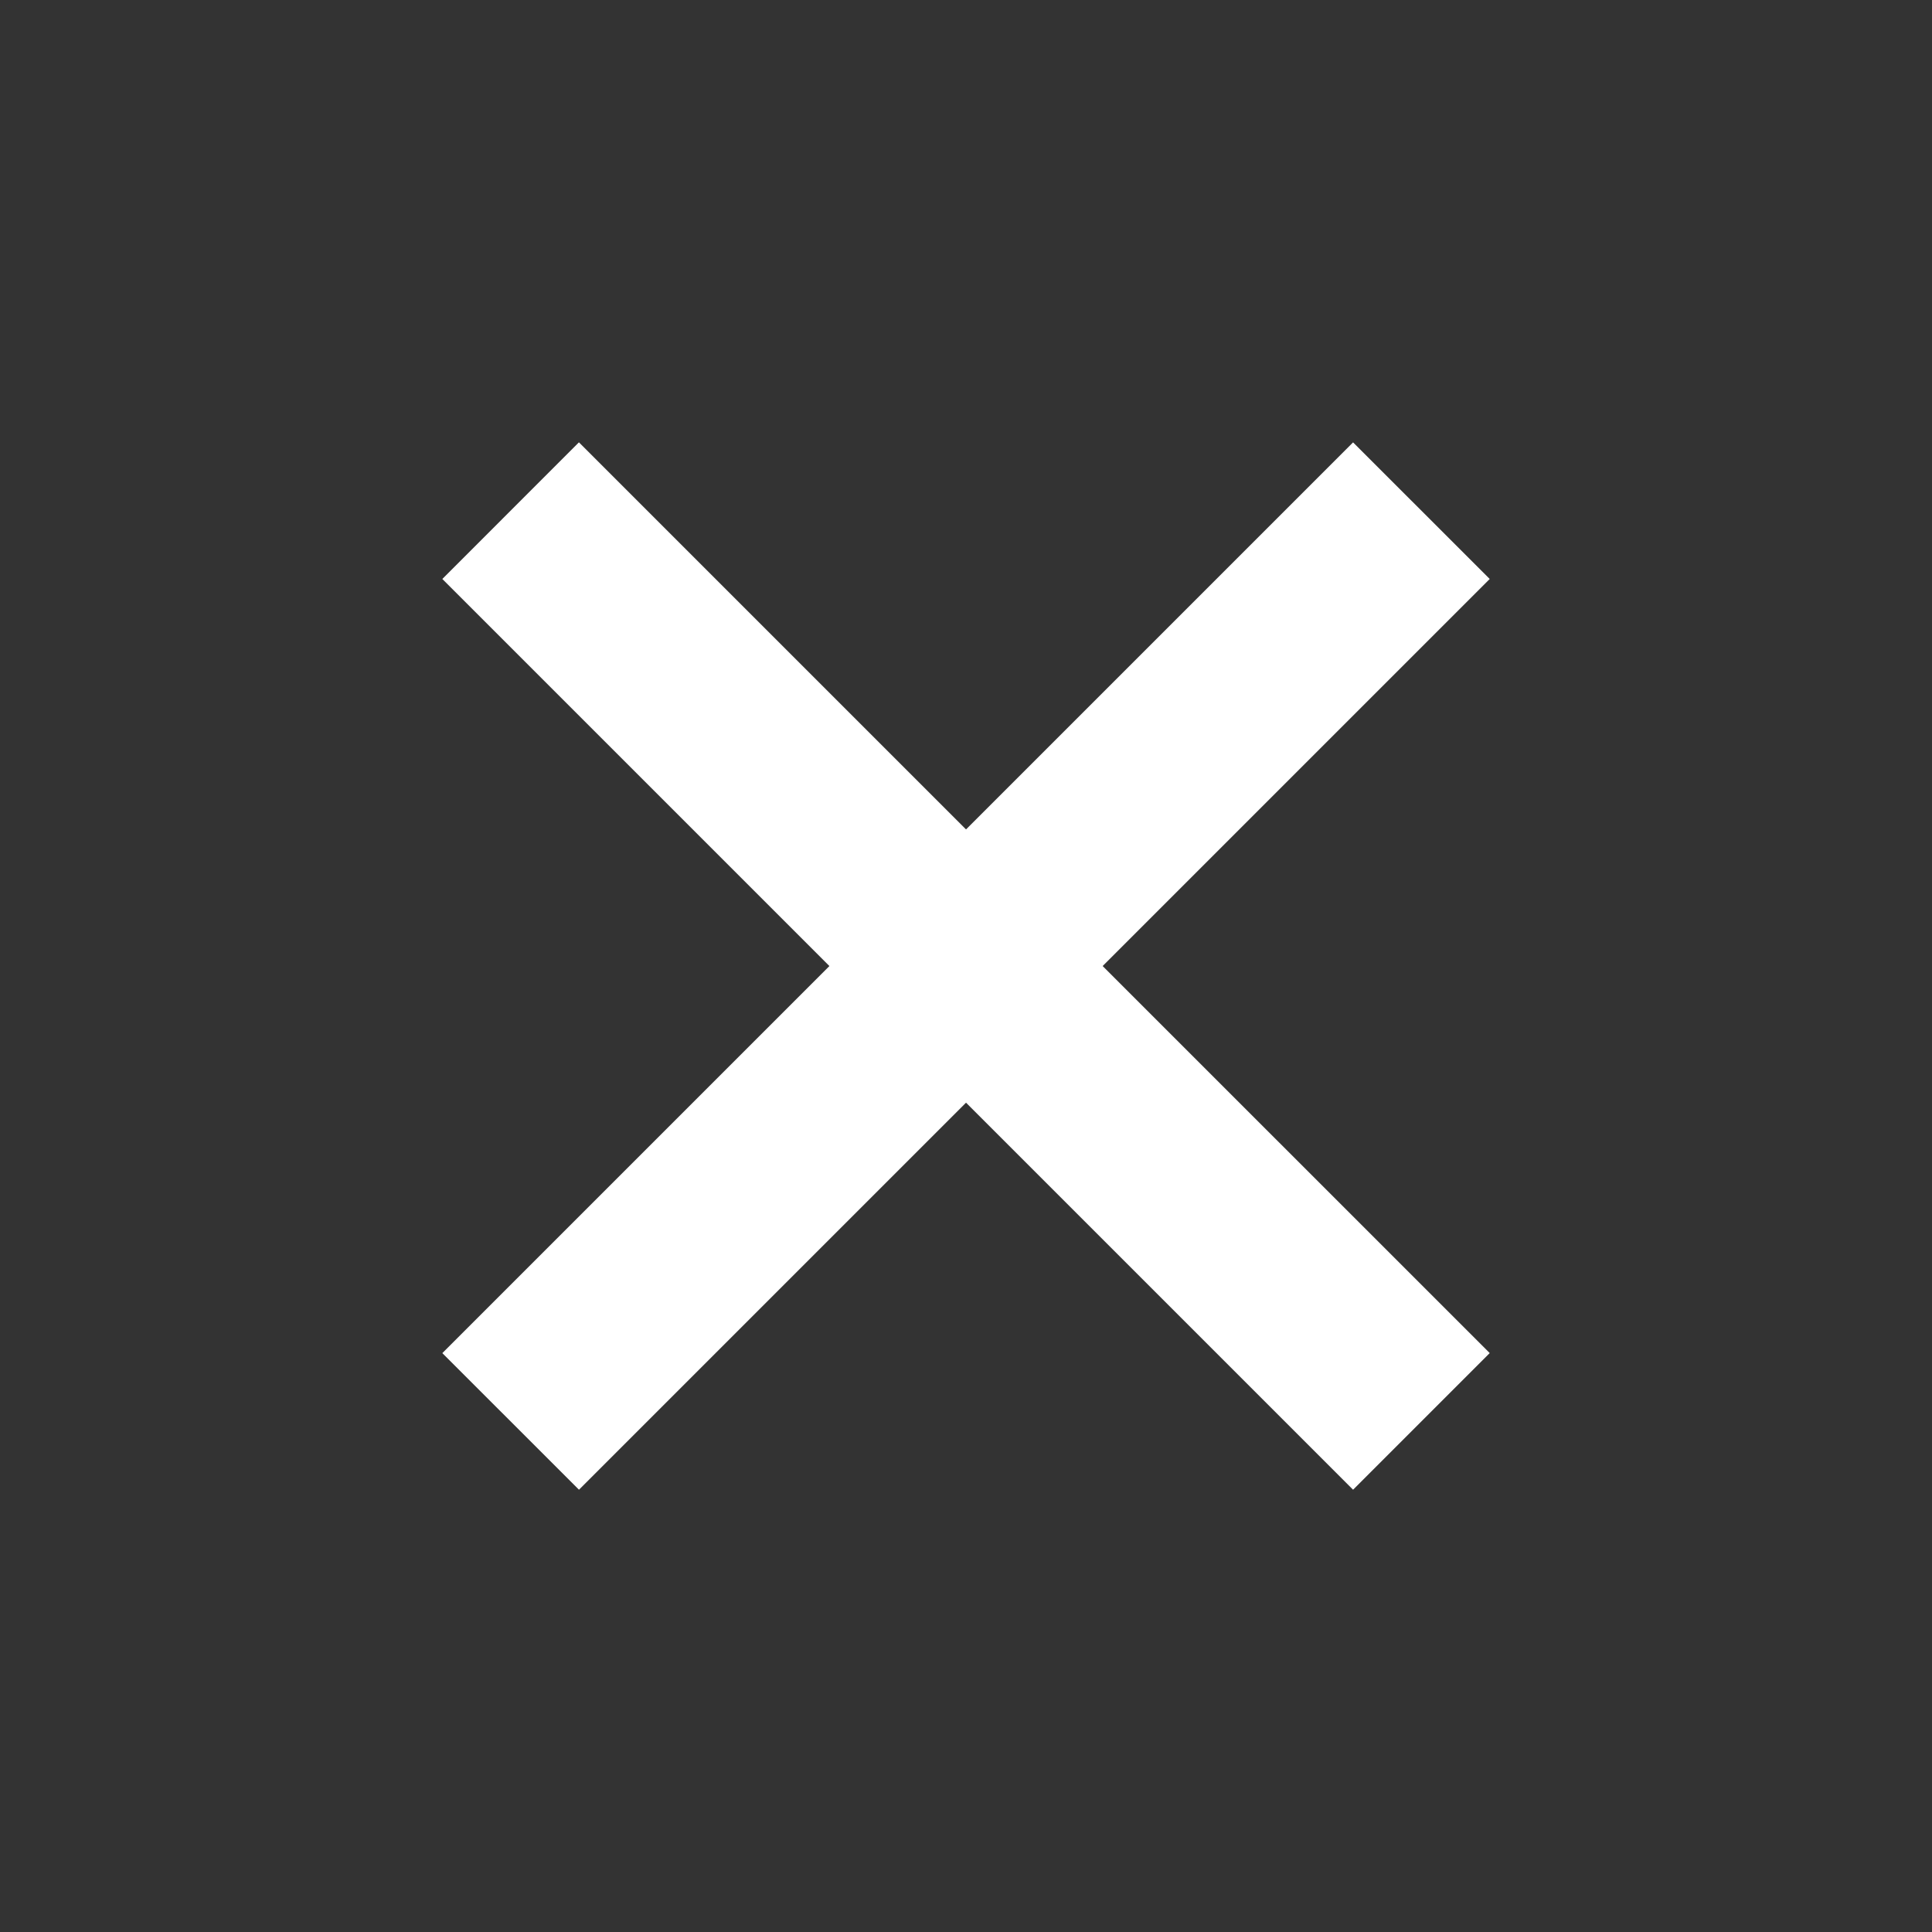 <svg width="40" height="40" viewBox="0 0 40 40" fill="none" xmlns="http://www.w3.org/2000/svg">
<rect x="0" y="0" width="40" height="40" fill="#333333" stroke="none"/>
<path d="M30.843 28.014L11.986 9.158L9.158 11.987L28.014 30.843L30.843 28.014Z" fill="white"/>
<path d="M11.987 30.843L30.843 11.987L28.014 9.159L9.158 28.015L11.987 30.843Z" fill="white"/>
</svg>
